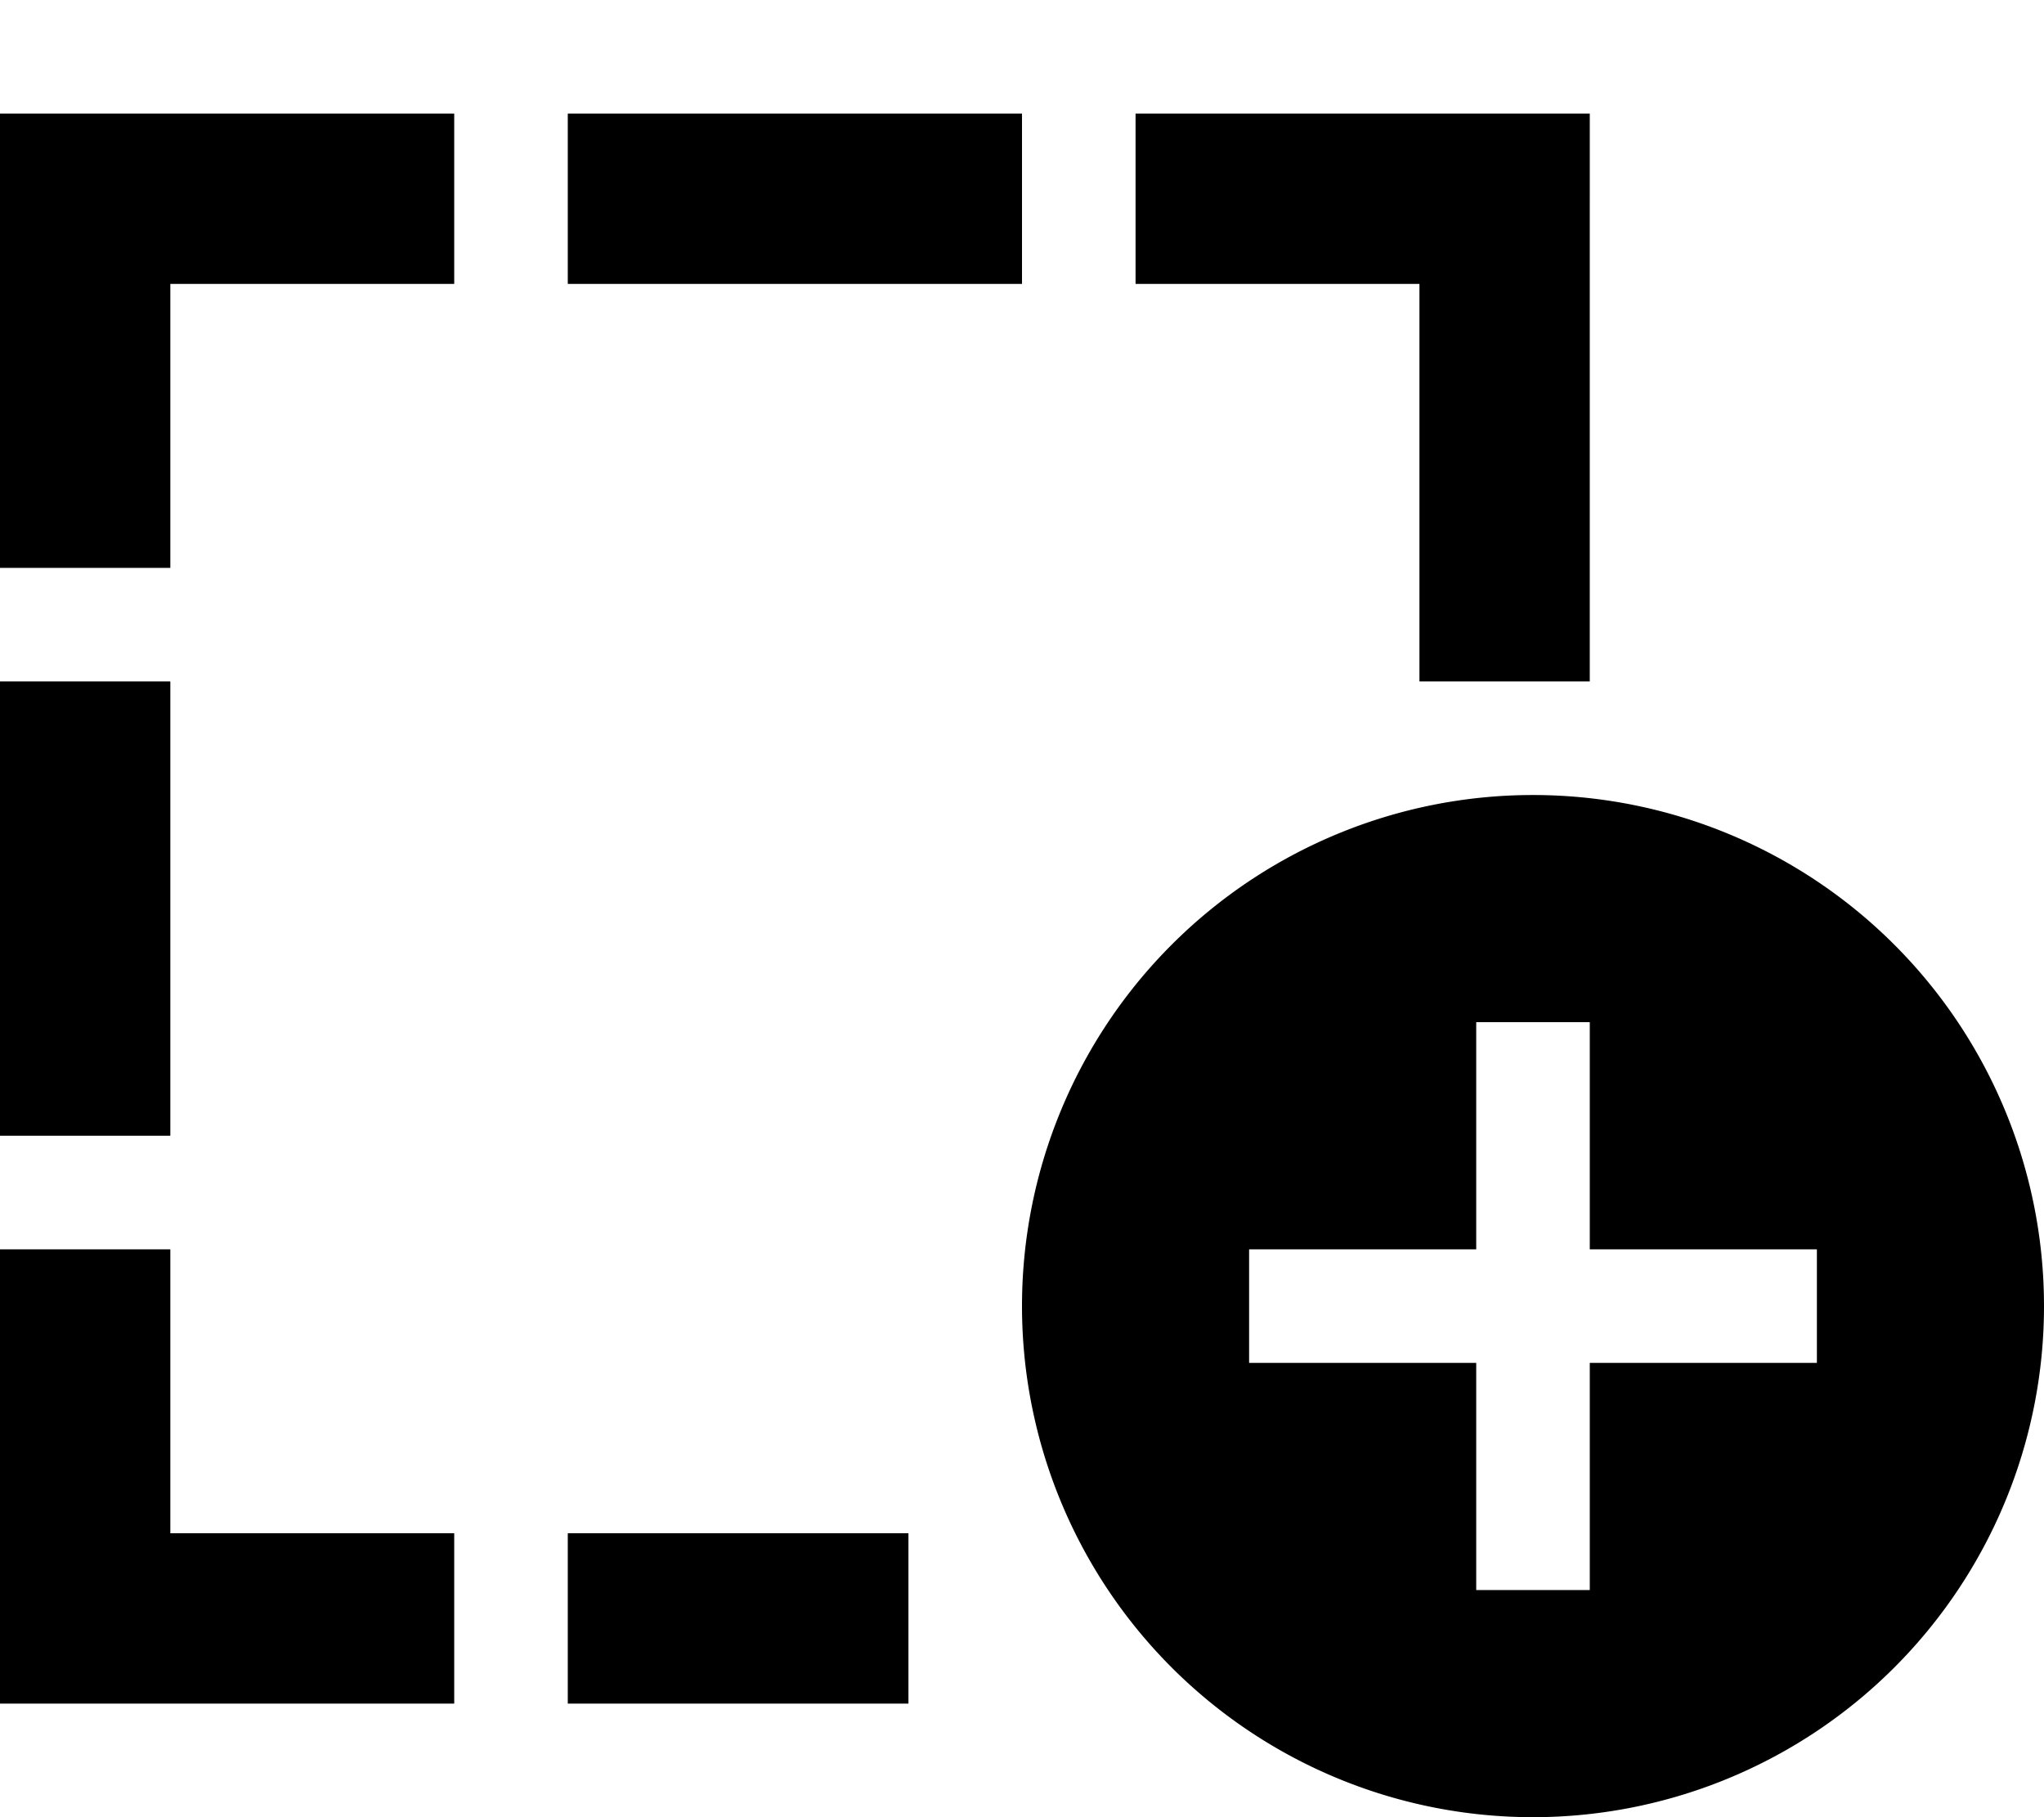 <svg xmlns="http://www.w3.org/2000/svg" viewBox="0 0 576 512"><!--! Font Awesome Pro 6.4.2 by @fontawesome - https://fontawesome.com License - https://fontawesome.com/license (Commercial License) Copyright 2023 Fonticons, Inc. --><path d="M24 32H0V56 160H48V80h80V32H24zM0 192V320H48V192H0zM0 352V456v24H24 128V432H48V352H0zM400 80V192h48V56 32H424 320V80h80zM160 480h96V432H160v48zm0-400H288V32H160V80zM432 512a144 144 0 1 0 0-288 144 144 0 1 0 0 288zm16-208v48h48 16v32H496 448v48 16H416V432 384H368 352V352h16 48V304 288h32v16z"/></svg>
